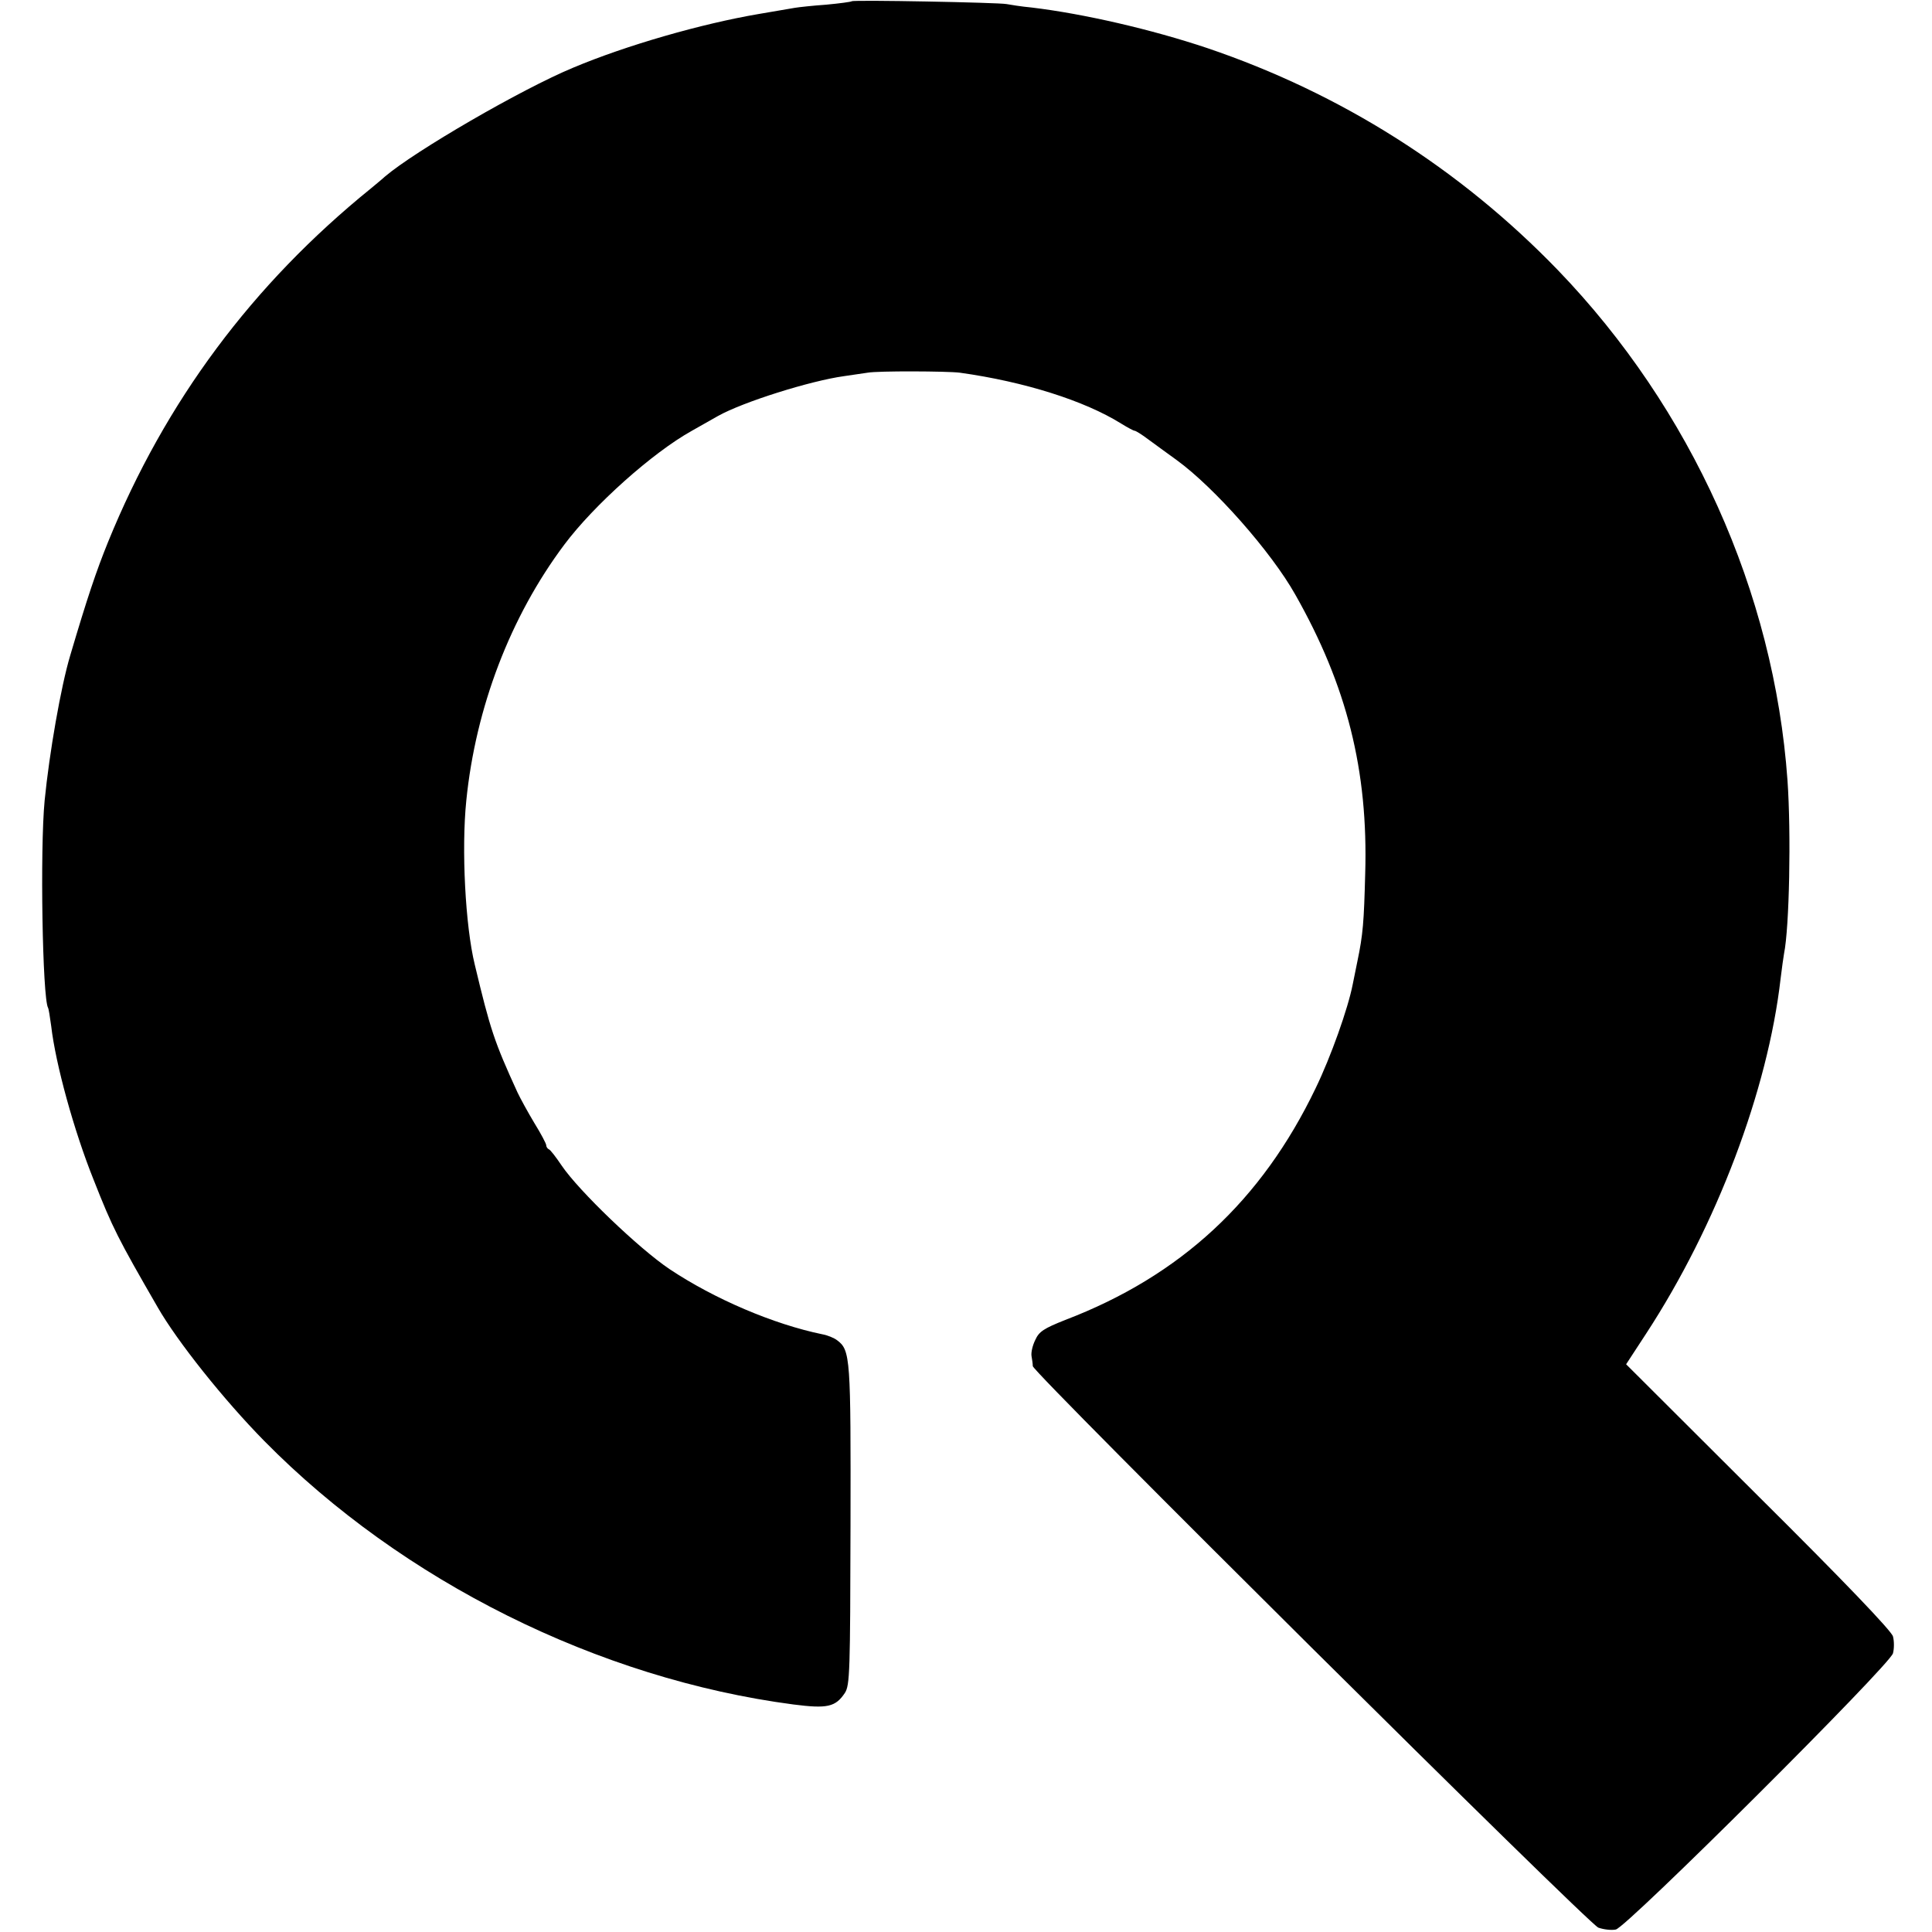 <?xml version="1.0" standalone="no"?>
<!DOCTYPE svg PUBLIC "-//W3C//DTD SVG 20010904//EN"
 "http://www.w3.org/TR/2001/REC-SVG-20010904/DTD/svg10.dtd">
<svg version="1.0" xmlns="http://www.w3.org/2000/svg"
 width="619pt" height="619pt" viewBox="0 0 619 619"
 preserveAspectRatio="xMidYMid meet">
<g transform="translate(0,619) scale(0.1,-0.1)"
fill="#000000" stroke="none">
<path d="M2729 6186 c-2 -2 -39 -7 -82 -11 -43 -3 -88 -8 -100 -10 -12 -2 -65
-11 -117 -20 -182 -31 -423 -100 -594 -172 -166 -69 -507 -267 -603 -349 -12
-11 -32 -27 -45 -38 -379 -307 -658 -681 -842 -1133 -38 -94 -66 -177 -121
-363 -30 -100 -67 -313 -82 -465 -15 -155 -7 -633 11 -664 2 -3 6 -29 10 -58
14 -122 73 -336 136 -493 61 -155 78 -188 205 -408 63 -110 213 -298 342 -429
442 -449 1071 -762 1695 -844 109 -14 135 -8 165 37 16 25 17 68 18 538 1 536
0 560 -43 592 -9 7 -30 16 -47 19 -156 32 -346 113 -490 209 -98 66 -290 250
-345 331 -19 28 -37 52 -42 53 -4 2 -8 8 -8 13 0 5 -17 37 -38 71 -21 35 -45
79 -54 98 -75 164 -87 201 -137 410 -30 123 -43 369 -27 525 30 298 141 589
314 820 95 127 283 295 409 365 26 15 64 36 83 47 80 45 296 113 405 128 28 4
61 9 75 11 32 6 255 5 295 0 208 -29 400 -90 517 -163 21 -13 40 -23 43 -23 4
0 23 -12 43 -27 20 -15 62 -45 92 -67 121 -88 303 -294 380 -431 165 -291 234
-563 224 -895 -4 -154 -7 -194 -25 -280 -5 -25 -12 -58 -15 -74 -15 -77 -70
-232 -119 -333 -173 -360 -433 -601 -802 -742 -68 -27 -84 -37 -96 -64 -9 -18
-14 -41 -12 -52 2 -11 4 -25 4 -32 2 -22 1780 -1787 1812 -1799 17 -6 42 -9
56 -6 34 6 879 848 888 885 4 15 4 39 0 54 -4 17 -158 178 -431 449 l-424 423
64 98 c226 346 390 780 431 1138 4 33 9 69 11 80 17 83 23 385 11 555 -43 603
-308 1191 -736 1635 -314 325 -695 566 -1123 711 -179 60 -396 110 -563 130
-33 3 -69 9 -80 11 -24 5 -491 14 -496 9z"/>
</g>
</svg>
